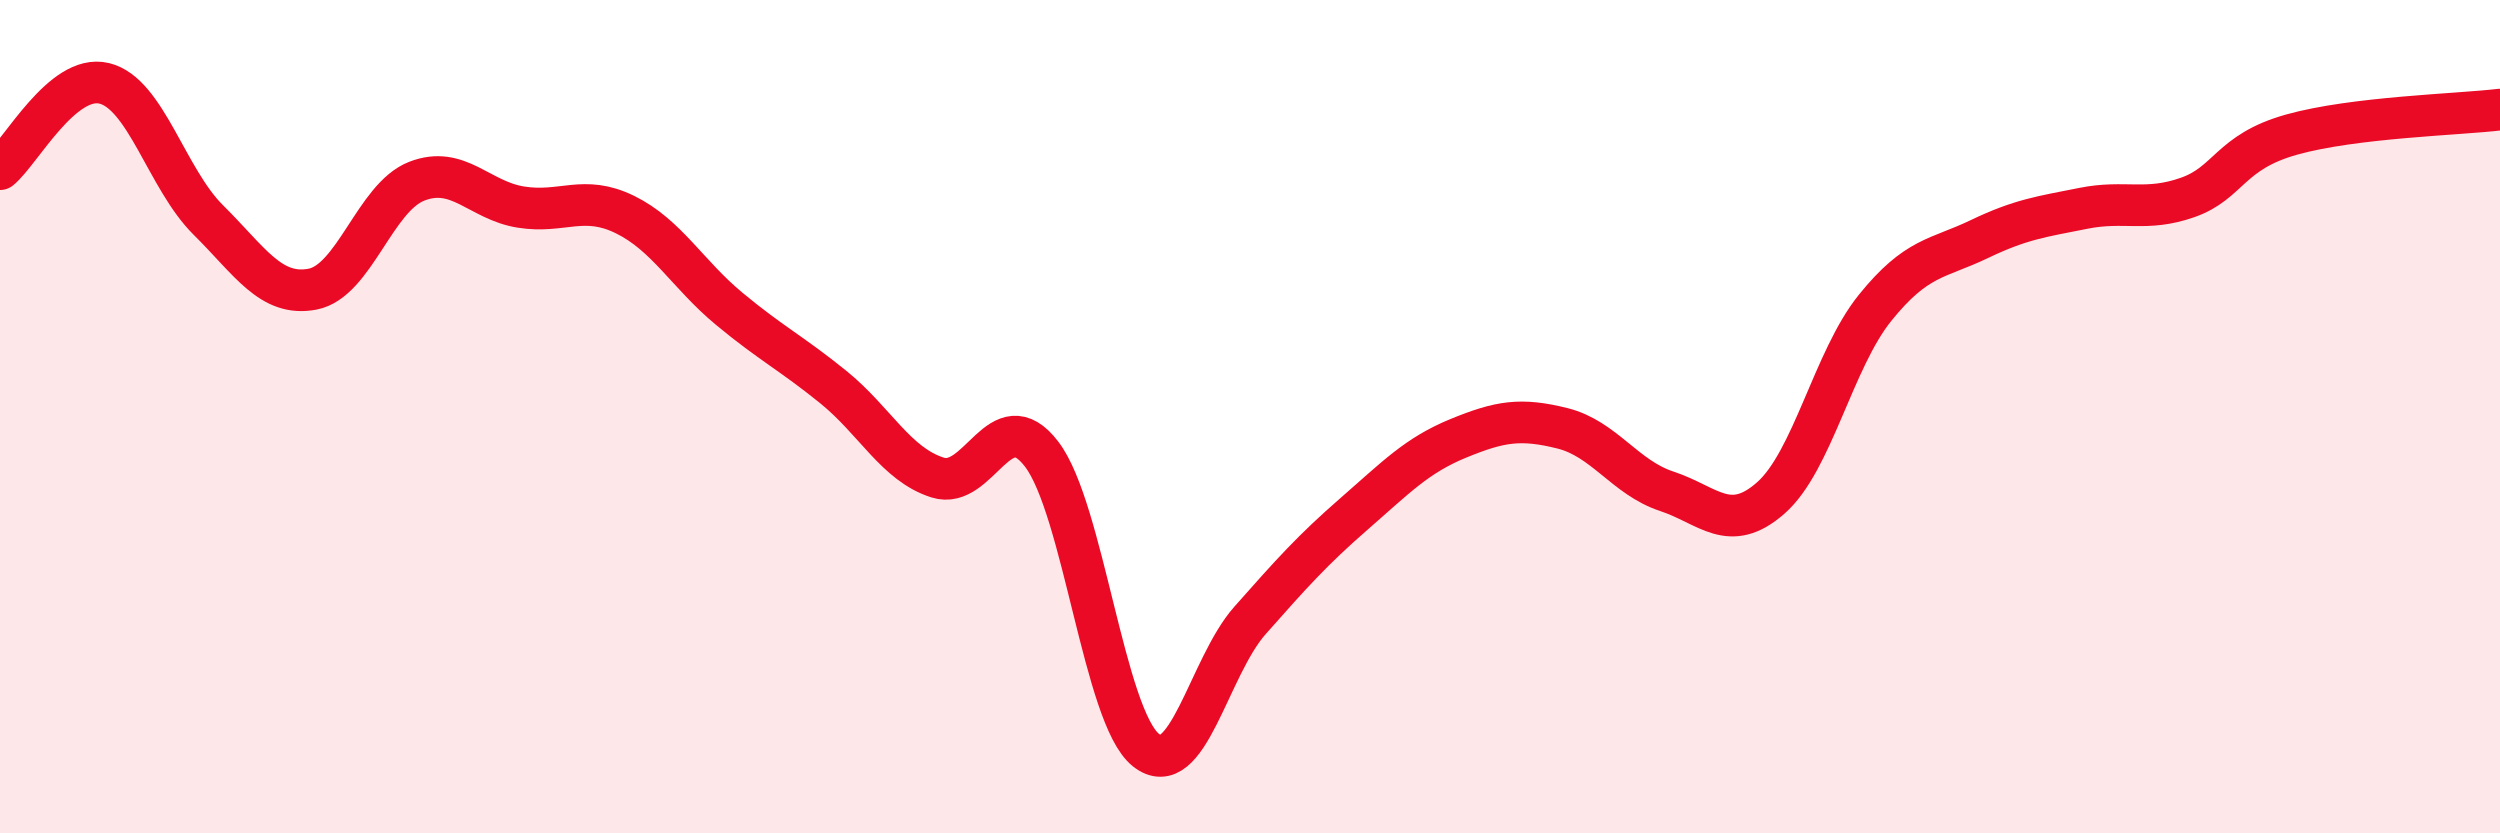 
    <svg width="60" height="20" viewBox="0 0 60 20" xmlns="http://www.w3.org/2000/svg">
      <path
        d="M 0,4.06 C 0.5,3.65 1.5,1.76 2.5,2 C 3.5,2.24 4,4.29 5,5.28 C 6,6.27 6.5,7.13 7.5,6.94 C 8.5,6.75 9,4.74 10,4.35 C 11,3.96 11.5,4.81 12.5,4.97 C 13.5,5.13 14,4.66 15,5.15 C 16,5.64 16.5,6.58 17.5,7.41 C 18.5,8.24 19,8.48 20,9.29 C 21,10.1 21.5,11.14 22.5,11.46 C 23.5,11.78 24,9.59 25,10.9 C 26,12.21 26.5,17.2 27.5,18 C 28.5,18.8 29,16.02 30,14.89 C 31,13.76 31.5,13.2 32.5,12.33 C 33.5,11.46 34,10.93 35,10.52 C 36,10.11 36.5,10.03 37.5,10.28 C 38.5,10.53 39,11.46 40,11.79 C 41,12.12 41.5,12.83 42.5,11.95 C 43.5,11.07 44,8.63 45,7.39 C 46,6.15 46.5,6.22 47.5,5.74 C 48.5,5.26 49,5.2 50,5 C 51,4.8 51.5,5.09 52.5,4.74 C 53.5,4.39 53.5,3.65 55,3.23 C 56.5,2.81 59,2.75 60,2.63L60 20L0 20Z"
        fill="#EB0A25"
        opacity="0.1"
        stroke-linecap="round"
        stroke-linejoin="round"
      />
      <path
        d="M 0,4.06 C 0.5,3.65 1.5,1.76 2.5,2 C 3.5,2.24 4,4.29 5,5.28 C 6,6.27 6.5,7.13 7.5,6.94 C 8.5,6.75 9,4.74 10,4.35 C 11,3.96 11.5,4.81 12.5,4.97 C 13.5,5.13 14,4.66 15,5.15 C 16,5.64 16.5,6.58 17.5,7.41 C 18.5,8.24 19,8.48 20,9.29 C 21,10.1 21.5,11.14 22.5,11.46 C 23.5,11.78 24,9.59 25,10.9 C 26,12.21 26.5,17.2 27.5,18 C 28.5,18.8 29,16.02 30,14.89 C 31,13.76 31.5,13.2 32.5,12.33 C 33.5,11.46 34,10.93 35,10.52 C 36,10.11 36.5,10.03 37.5,10.28 C 38.5,10.53 39,11.46 40,11.79 C 41,12.12 41.5,12.83 42.5,11.95 C 43.5,11.07 44,8.63 45,7.39 C 46,6.15 46.5,6.22 47.5,5.74 C 48.5,5.26 49,5.2 50,5 C 51,4.8 51.5,5.09 52.5,4.74 C 53.5,4.39 53.5,3.65 55,3.23 C 56.5,2.81 59,2.75 60,2.63"
        stroke="#EB0A25"
        stroke-width="1"
        fill="none"
        stroke-linecap="round"
        stroke-linejoin="round"
      />
    </svg>
  